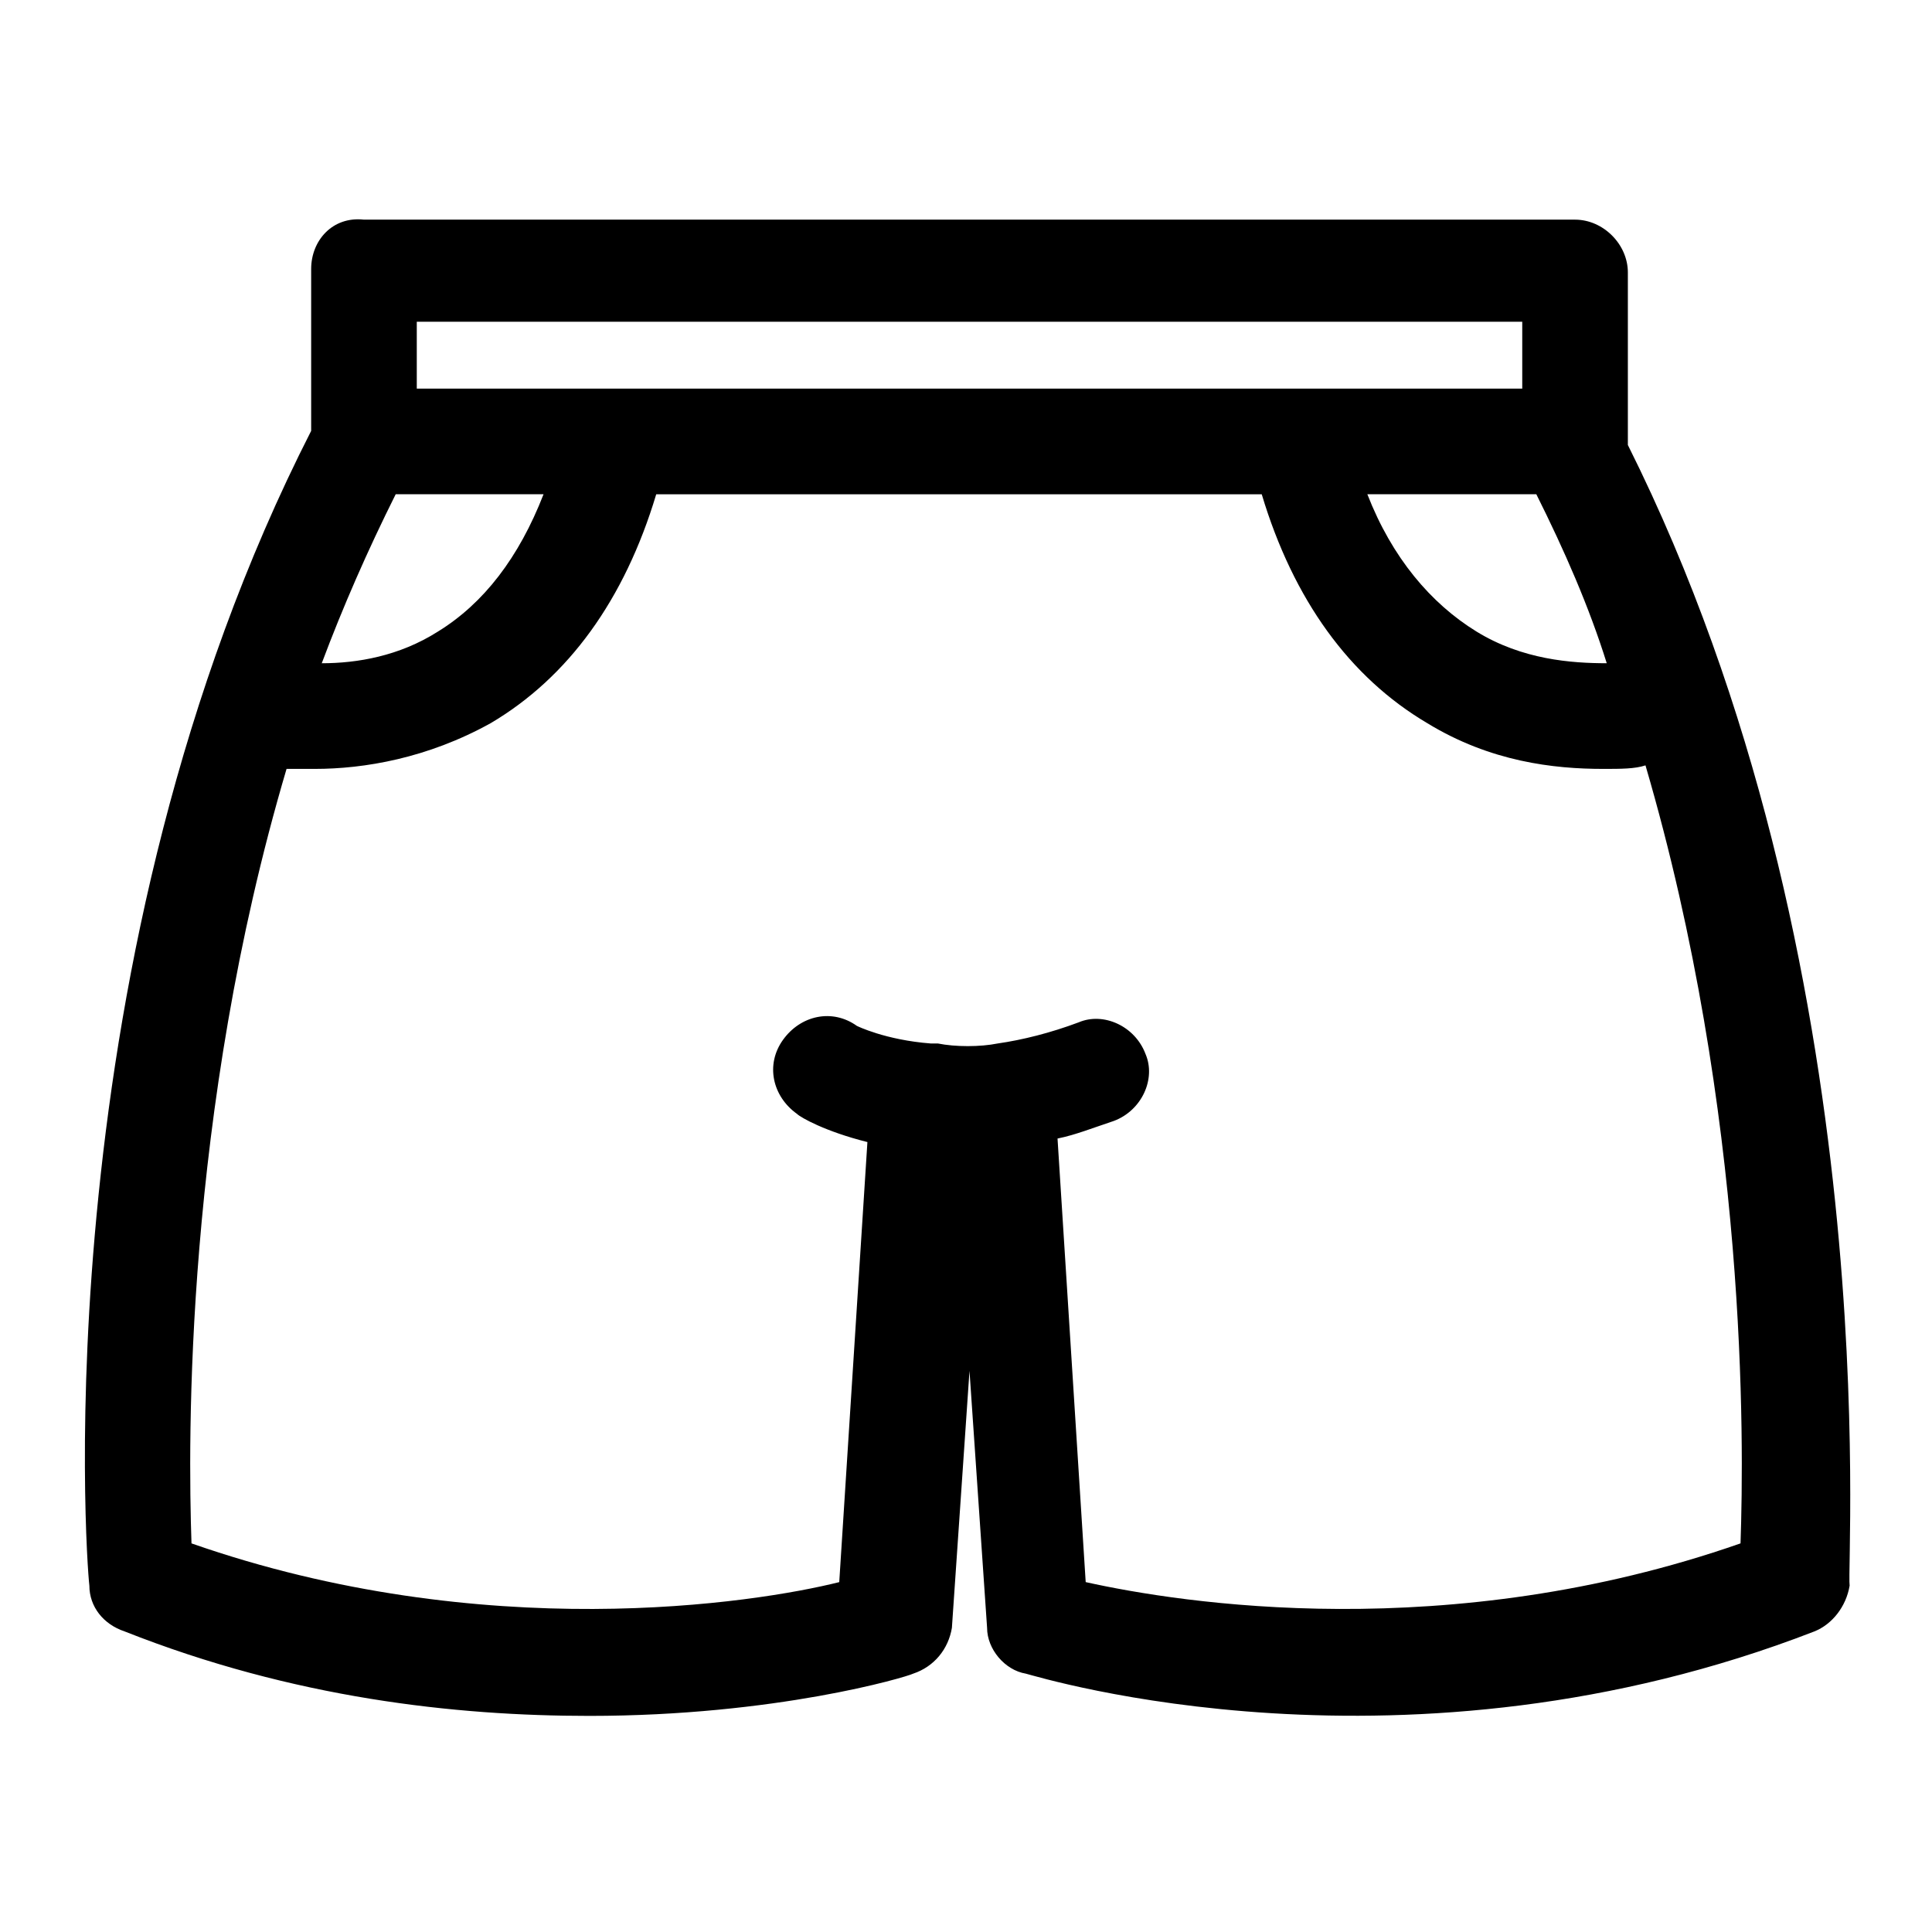 <?xml version="1.0" encoding="UTF-8"?>
<!-- Uploaded to: SVG Repo, www.svgrepo.com, Generator: SVG Repo Mixer Tools -->
<svg fill="#000000" width="800px" height="800px" version="1.1" viewBox="144 144 512 512" xmlns="http://www.w3.org/2000/svg">
 <path d="m575.4 261.92v0-45.715c0-7.465-6.531-13.996-13.996-13.996h-320.95c-8.395-0.934-13.992 5.598-13.992 13.062v42.918c-70.906 139.01-59.711 298.55-58.777 306.02 0 5.598 3.731 10.262 9.328 12.129 44.781 17.727 87.699 22.391 123.15 22.391 49.449 0 83.969-10.262 85.836-11.195 5.598-1.867 9.328-6.531 10.262-12.129l4.664-68.109 4.664 68.109c0 5.598 4.664 11.195 10.262 12.129 3.731 0.934 100.76 30.789 208.99-11.195 4.664-1.867 8.398-6.531 9.328-12.129-0.93-6.531 10.266-164.2-58.773-302.29zm-24.258 13.062c7.465 14.926 13.996 29.855 18.66 44.781-9.328 0-22.391-0.934-34.52-8.398-12.129-7.465-22.391-19.594-28.922-36.387zm-3.731-45.719v17.727h-292.96v-17.727zm-298.55 45.719h39.184c-6.531 16.793-15.859 28.922-27.988 36.387-10.262 6.531-21.457 8.398-30.789 8.398 5.598-14.93 12.129-29.859 19.594-44.785zm356.4 278.03c-77.438 27.055-148.34 15.859-173.54 10.262l-7.465-117.55c4.664-0.934 9.328-2.801 14.926-4.664 7.465-2.801 11.195-11.195 8.398-17.727-2.801-7.465-11.195-11.195-17.727-8.398-7.465 2.801-14.926 4.664-21.457 5.598-4.664 0.934-11.195 0.934-15.859 0h-0.934-0.934c-12.129-0.934-19.594-4.664-19.594-4.664-6.531-4.664-14.926-2.801-19.594 3.731-4.664 6.531-2.801 14.926 3.731 19.594 0.934 0.934 7.465 4.664 18.66 7.465l-7.465 116.62c-22.387 5.598-94.227 16.793-171.66-10.262-0.934-27.055-1.867-113.82 25.191-205.25h7.465c13.062 0 29.855-2.801 46.648-12.129 20.527-12.129 35.453-32.656 43.852-60.645h160.47c8.398 27.988 23.324 48.516 43.852 60.645 16.793 10.262 33.586 12.129 46.648 12.129 4.664 0 8.398 0 11.195-0.934 27.055 92.363 26.121 179.13 25.188 206.19z"/>
</svg>